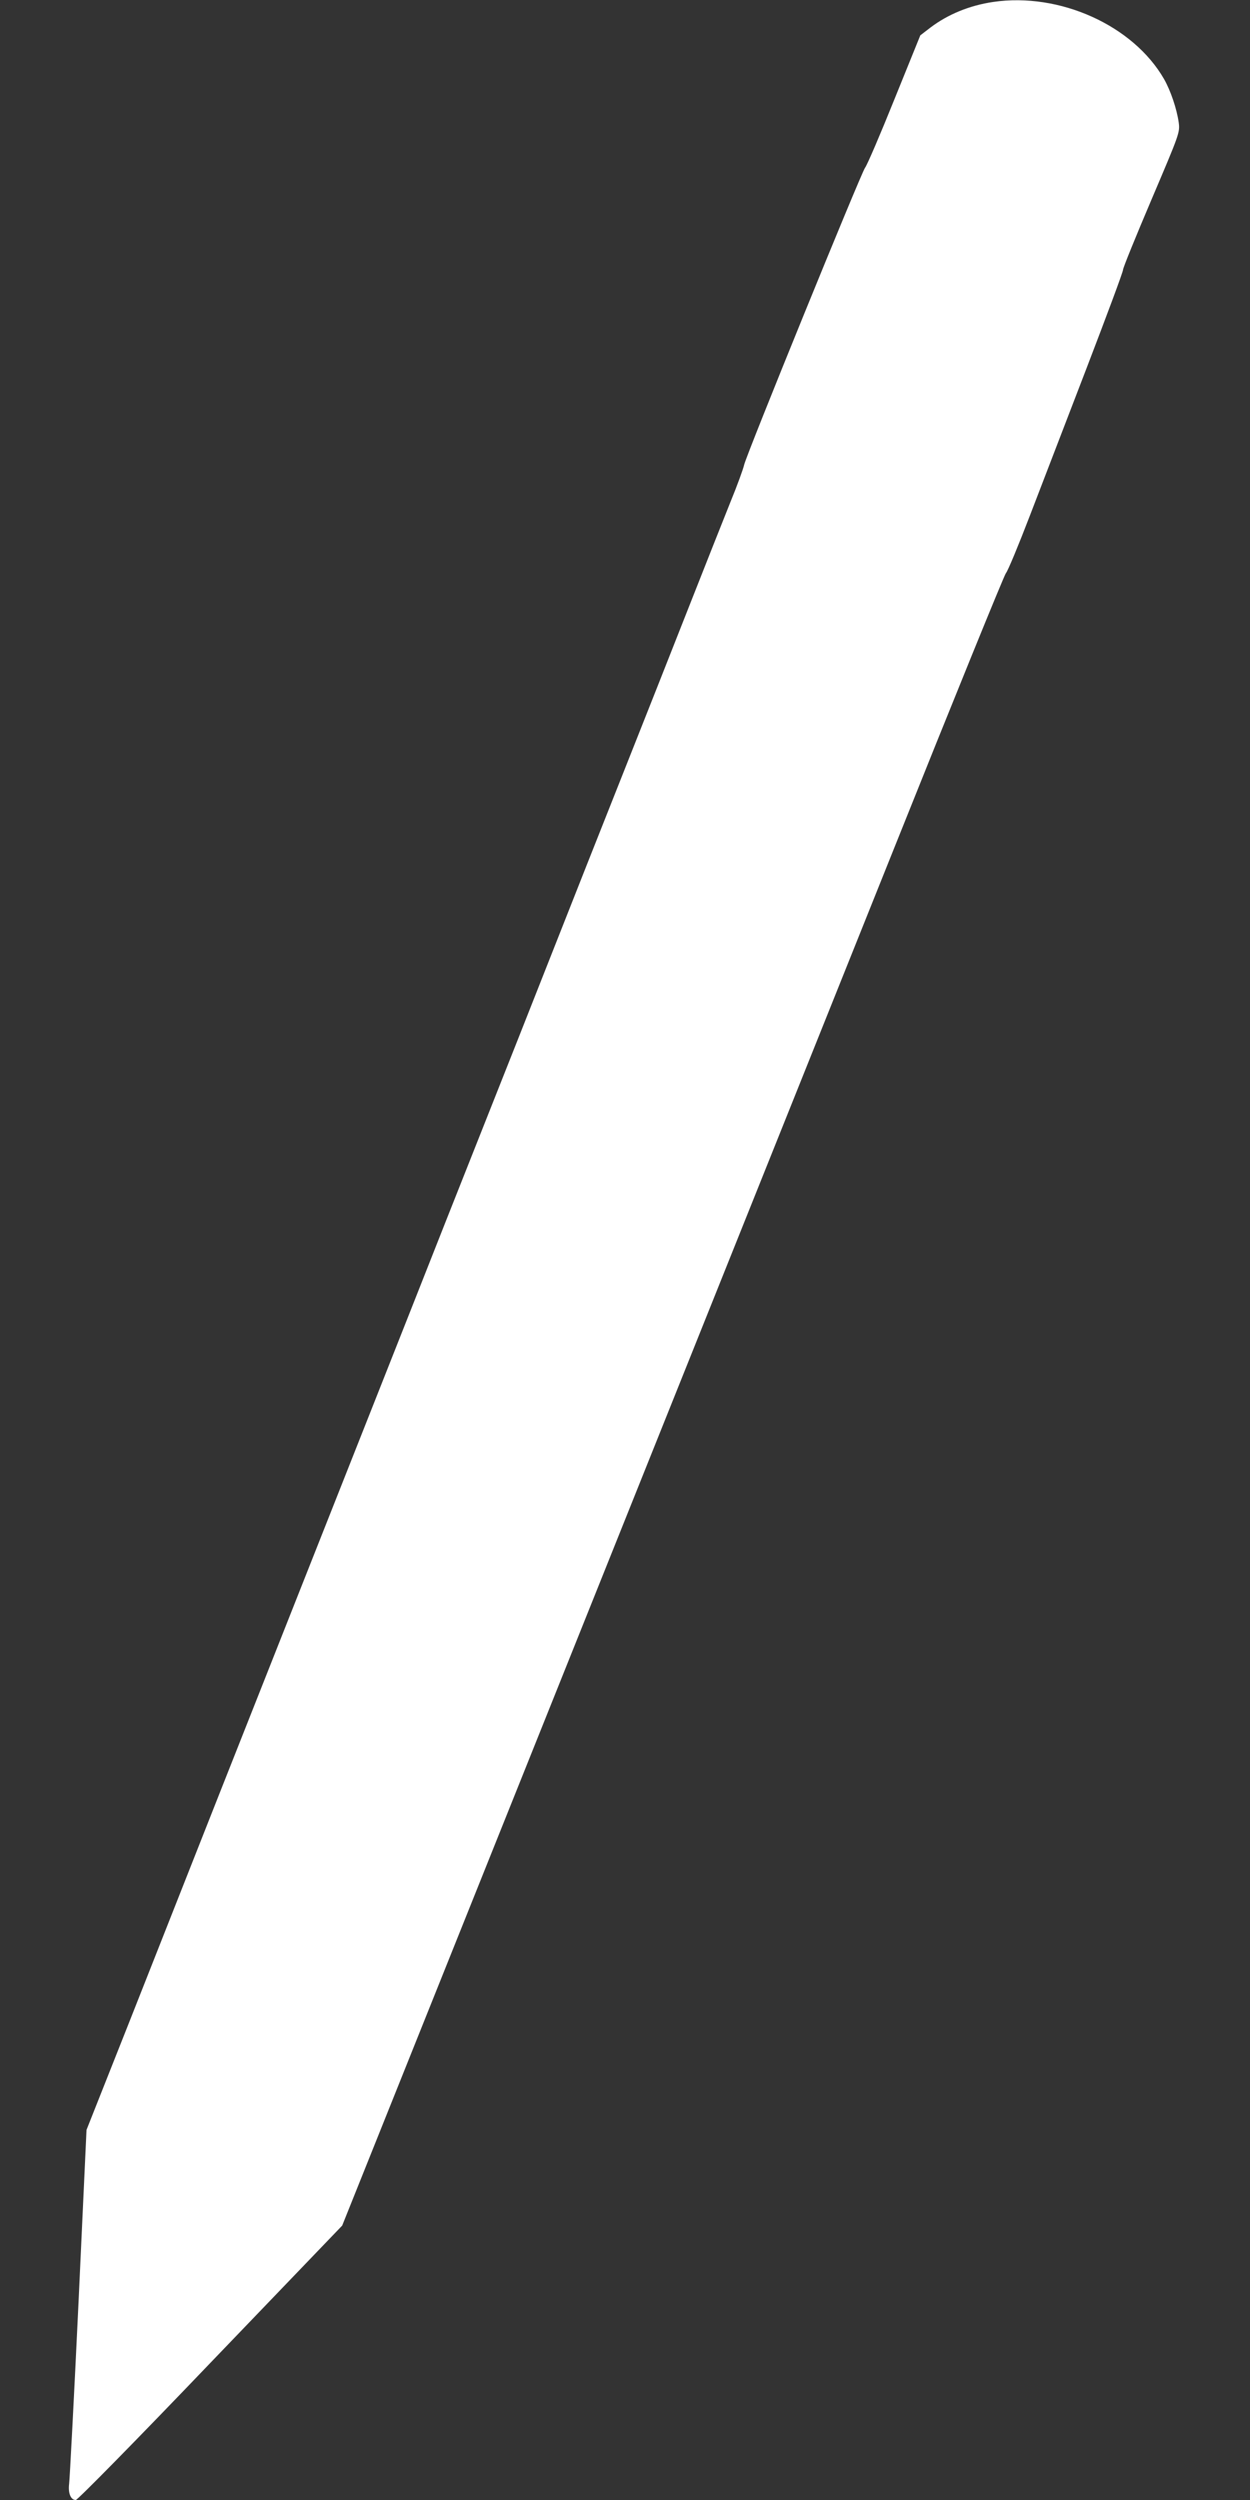 <?xml version="1.0" standalone="no"?>
<!DOCTYPE svg PUBLIC "-//W3C//DTD SVG 20010904//EN"
 "http://www.w3.org/TR/2001/REC-SVG-20010904/DTD/svg10.dtd">
<svg version="1.0" xmlns="http://www.w3.org/2000/svg"
 width="640pt" height="1280pt" viewBox="0 0 640 1280"
 preserveAspectRatio="xMidYMid meet">
<rect x="0" y="0" width="640" height="1280" fill="#333333" stroke="none"/>
<g transform="translate(0,1280) scale(0.1,-0.1)"
fill="#ffffff" stroke="none">
<path d="M5085 12790 c-121 -18 -231 -63 -321 -131 l-52 -40 -132 -326 c-72
-179 -140 -338 -151 -352 -22 -31 -608 -1470 -619 -1521 -4 -19 -35 -105 -70
-190 -34 -85 -129 -324 -210 -530 -81 -206 -234 -593 -340 -860 -106 -267
-268 -676 -360 -910 -92 -234 -254 -643 -360 -910 -106 -267 -268 -676 -360
-910 -92 -234 -254 -641 -358 -905 -414 -1045 -881 -2227 -1089 -2755 l-220
-555 -41 -885 c-23 -487 -45 -904 -48 -927 -6 -48 8 -83 34 -83 9 0 314 310
690 703 l674 702 1134 2830 c624 1557 1385 3456 1691 4220 306 765 564 1399
573 1410 10 11 65 144 123 295 58 151 189 492 291 757 102 266 186 491 186
502 0 10 66 172 146 360 142 334 146 343 139 394 -10 70 -41 162 -75 222 -158
275 -535 445 -875 395z"/>
</g>
</svg>
